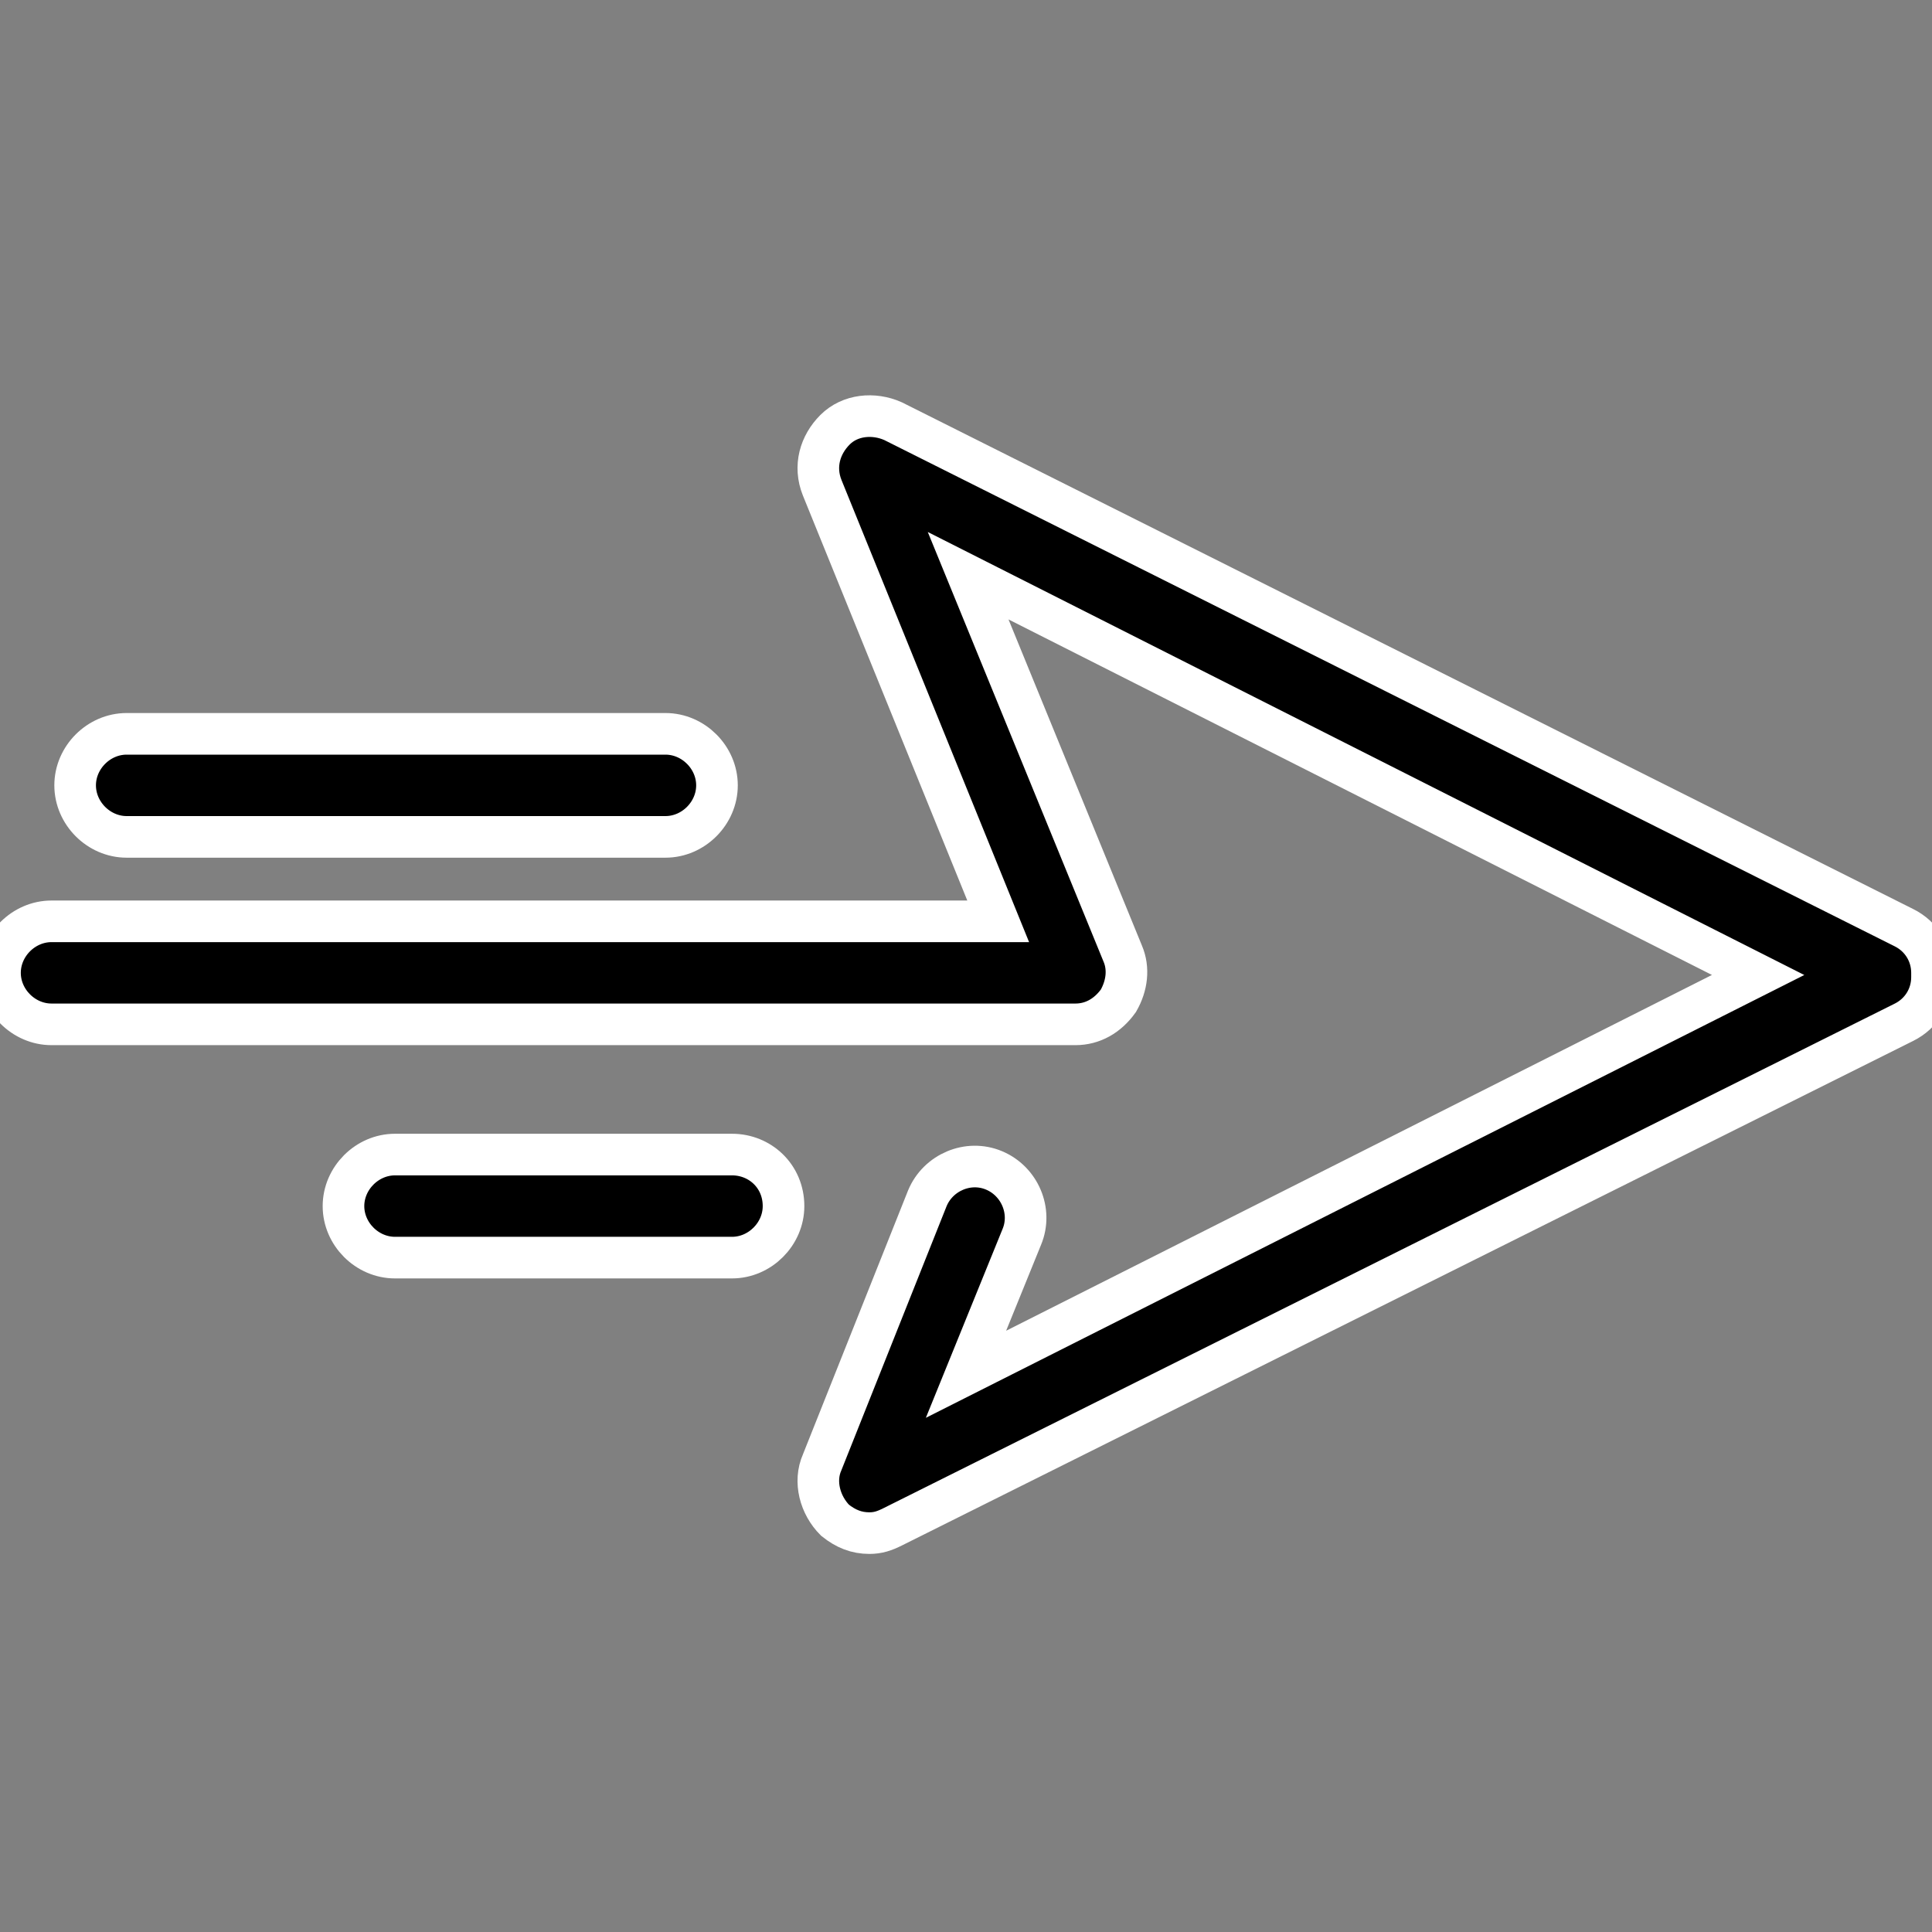 <?xml version="1.0" encoding="UTF-8"?>
<svg width="65px" height="65px" viewBox="0 0 65 65" version="1.1" xmlns="http://www.w3.org/2000/svg" xmlns:xlink="http://www.w3.org/1999/xlink">
    <rect x="0" y="0" width="65" height="65" fill="#808080" stroke="none"/>
    <!-- Generator: Sketch 63.1 (92452) - https://sketch.com -->
    <title>kundensituationen_oekosystem_plattform_player_icon_case1_02</title>
    <desc>Created with Sketch.</desc>
    <g id="kundensituationen_oekosystem_plattform_player_icon_case1_02" stroke="none" stroke-width="1" fill="none" fill-rule="evenodd">
        <g id="Icon_uebermittlung" transform="translate(0, 14)" fill="#000000" fill-rule="nonzero" stroke="#FFFFFF" stroke-width="1.4">
            <path d="M65,18.73 C65,18.08 64.639,17.502 64.061,17.213 L30.044,0.169 C29.394,-0.12 28.6,-0.048 28.094,0.458 C27.589,0.963 27.372,1.686 27.661,2.408 L33.583,16.997 L1.733,16.997 C0.794,16.997 0,17.791 0,18.73 C0,19.669 0.794,20.463 1.733,20.463 L36.183,20.463 C36.761,20.463 37.267,20.175 37.628,19.669 C37.917,19.163 37.989,18.586 37.772,18.08 L32.572,5.369 L59.15,18.802 L32.5,32.236 L34.378,27.613 C34.739,26.747 34.306,25.736 33.439,25.375 C32.572,25.013 31.561,25.447 31.2,26.313 L27.661,35.197 C27.372,35.847 27.589,36.641 28.094,37.147 C28.456,37.436 28.817,37.58 29.25,37.58 C29.539,37.58 29.756,37.508 30.044,37.363 L64.061,20.391 C64.639,20.102 65,19.525 65,18.875 L65,18.73 L65,18.73 Z" id="Shape"></path>
            <path d="M4.261,14.156 L22.389,14.156 C23.328,14.156 24.122,13.361 24.122,12.422 C24.122,11.483 23.328,10.689 22.389,10.689 L4.261,10.689 C3.322,10.689 2.528,11.483 2.528,12.422 C2.528,13.361 3.322,14.156 4.261,14.156 Z" id="Shape"></path>
            <path d="M24.628,24.844 L13.289,24.844 C12.35,24.844 11.556,25.639 11.556,26.578 C11.556,27.517 12.35,28.311 13.289,28.311 L24.628,28.311 C25.567,28.311 26.361,27.517 26.361,26.578 C26.361,25.567 25.567,24.844 24.628,24.844 Z" id="Shape"></path>
        </g>
    </g>
</svg>